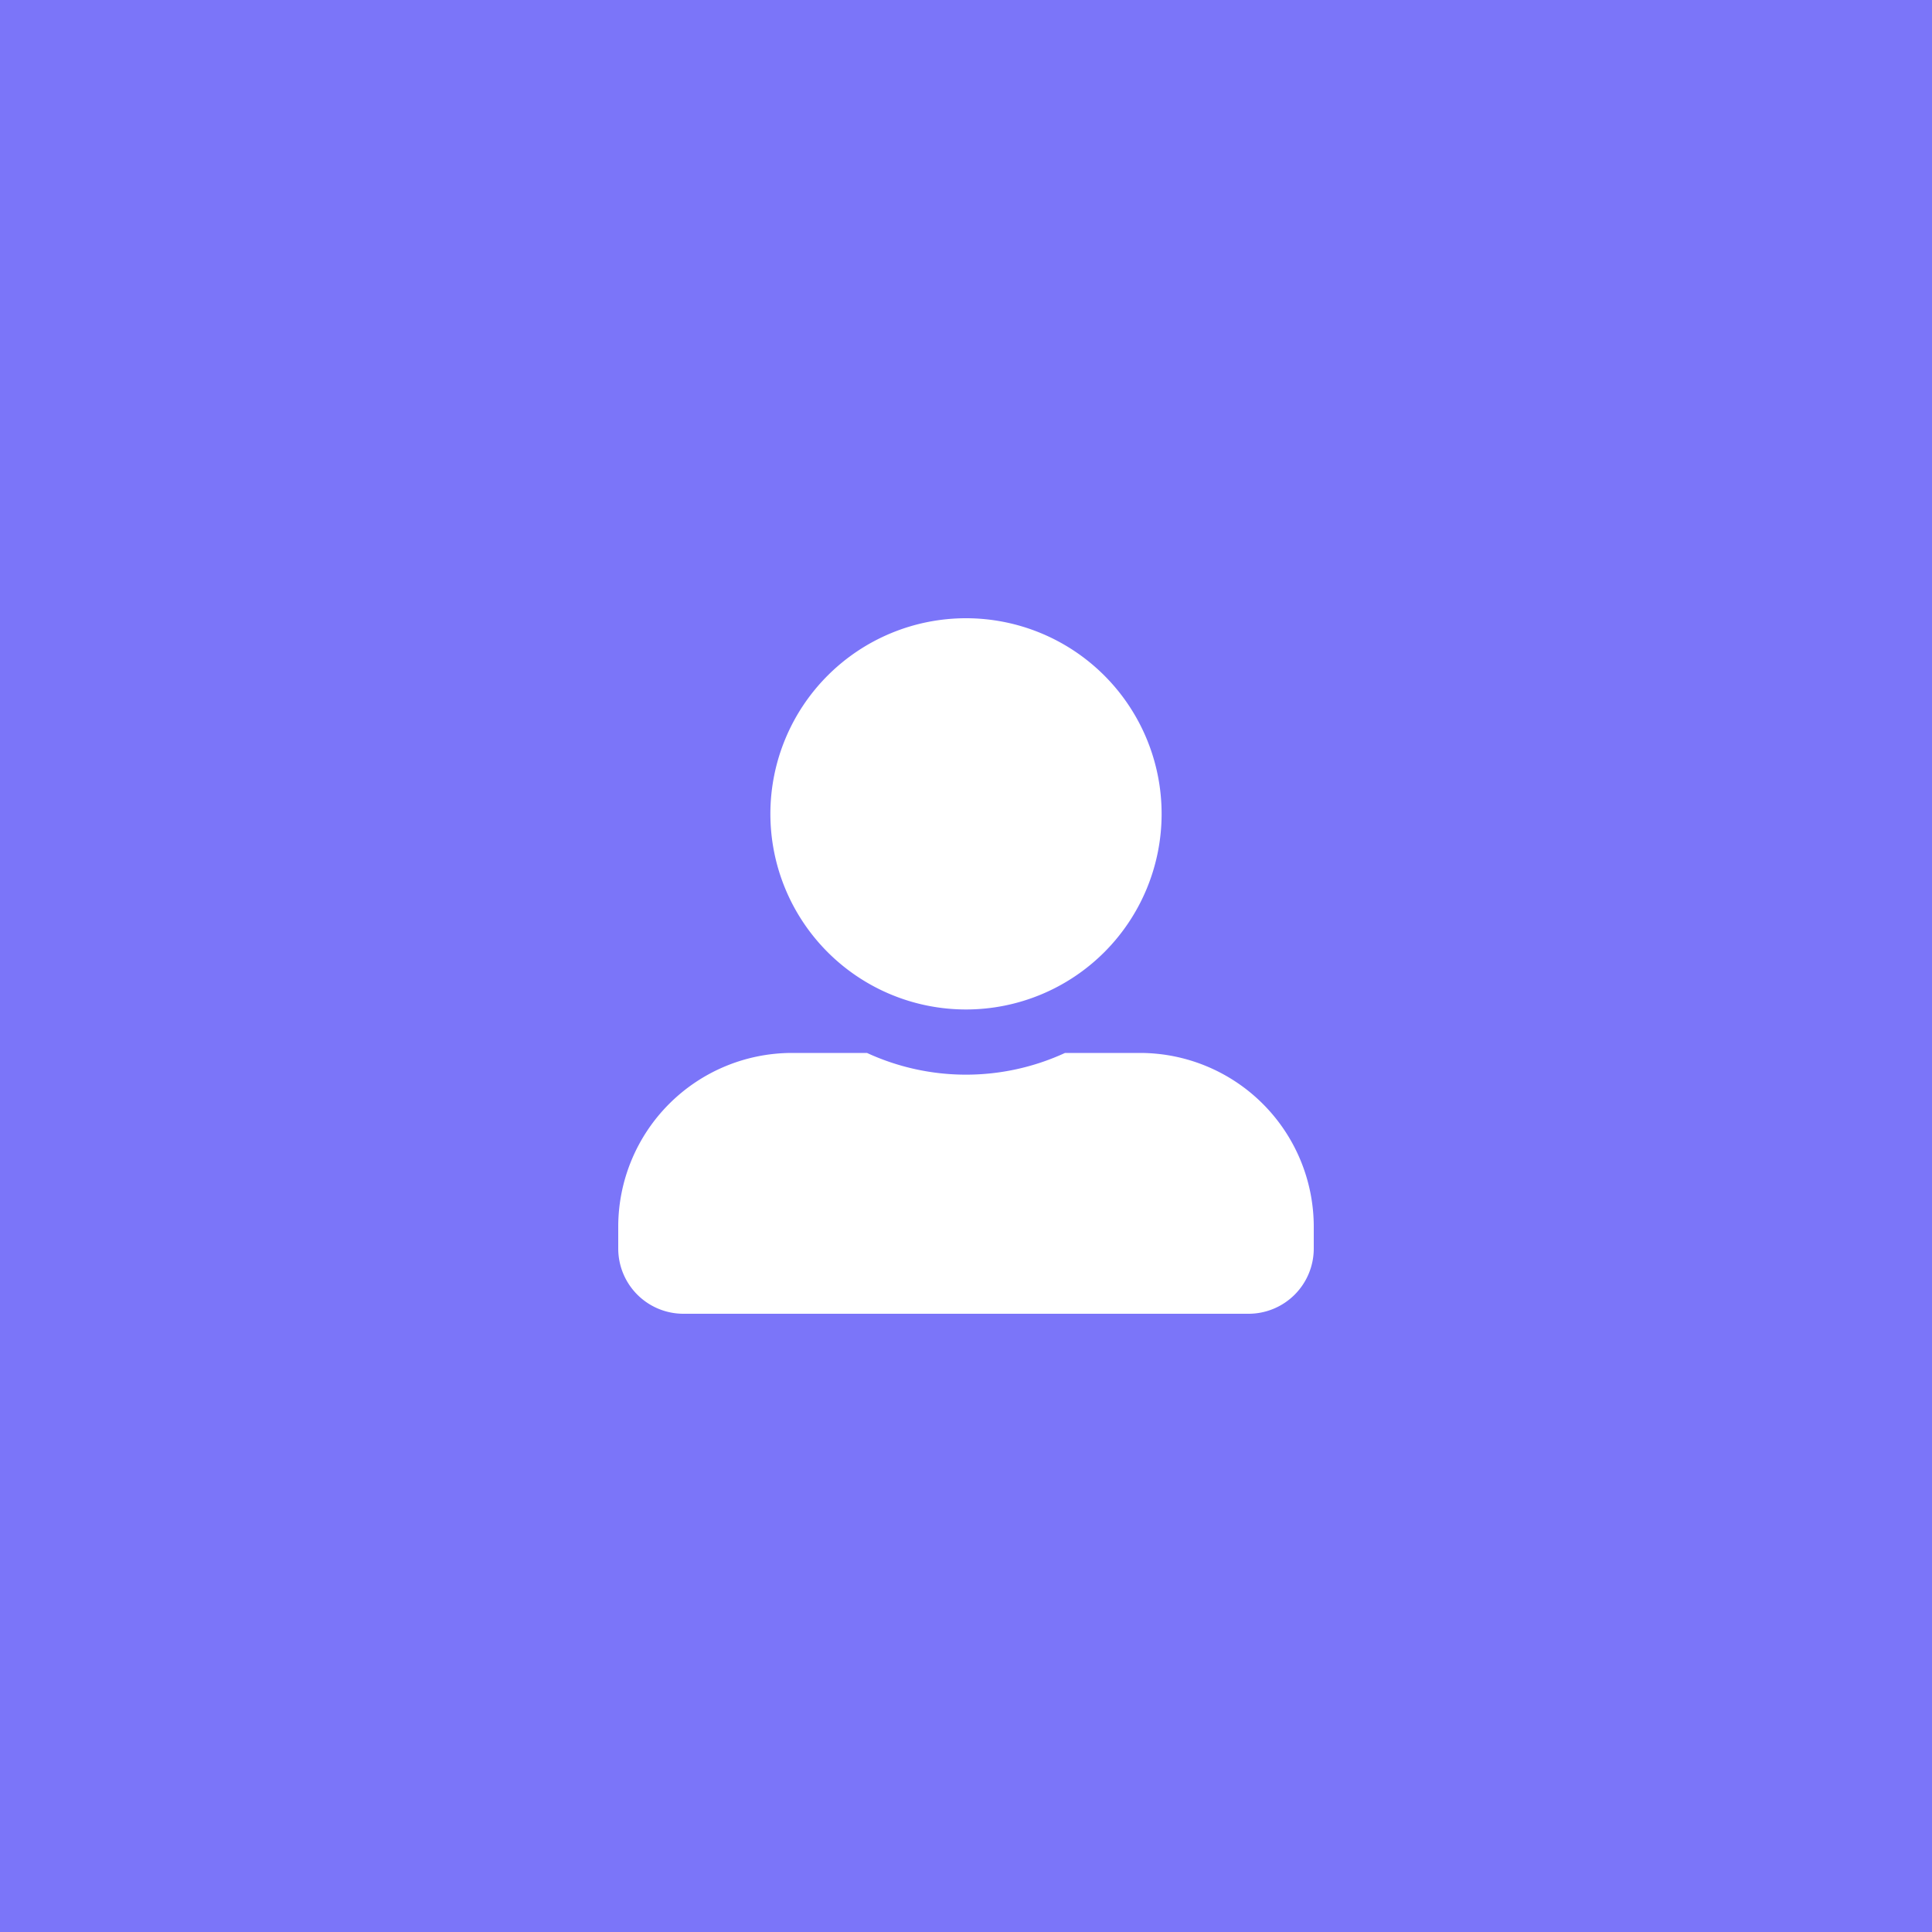 <svg xmlns="http://www.w3.org/2000/svg" width="80" height="80" viewBox="0 0 80 80">
  <rect x="0" y="0" width="80" height="80" fill="#333333" stroke="none"/>
  <g id="avatar" transform="translate(-2290 568)">
    <circle id="Avatar-2" data-name="Avatar" cx="40" cy="40" r="40" transform="translate(2290 -568)" fill="#7b75f9"/>
    <rect id="Rectangle_11" data-name="Rectangle 11" width="80" height="80" transform="translate(2290 -568)" fill="#7b75f9"/>
    <path id="Icon_awesome-user-alt" data-name="Icon awesome-user-alt" d="M14.4,16.2A8.1,8.1,0,1,0,6.3,8.1,8.1,8.1,0,0,0,14.4,16.2ZM21.6,18H18.5a9.792,9.792,0,0,1-8.2,0H7.2A7.2,7.2,0,0,0,0,25.2v.9a2.7,2.7,0,0,0,2.7,2.7H26.1a2.7,2.7,0,0,0,2.7-2.7v-.9A7.2,7.2,0,0,0,21.6,18Z" transform="translate(2315.6 -542.4)" fill="#fff"/>
  </g>
</svg>
